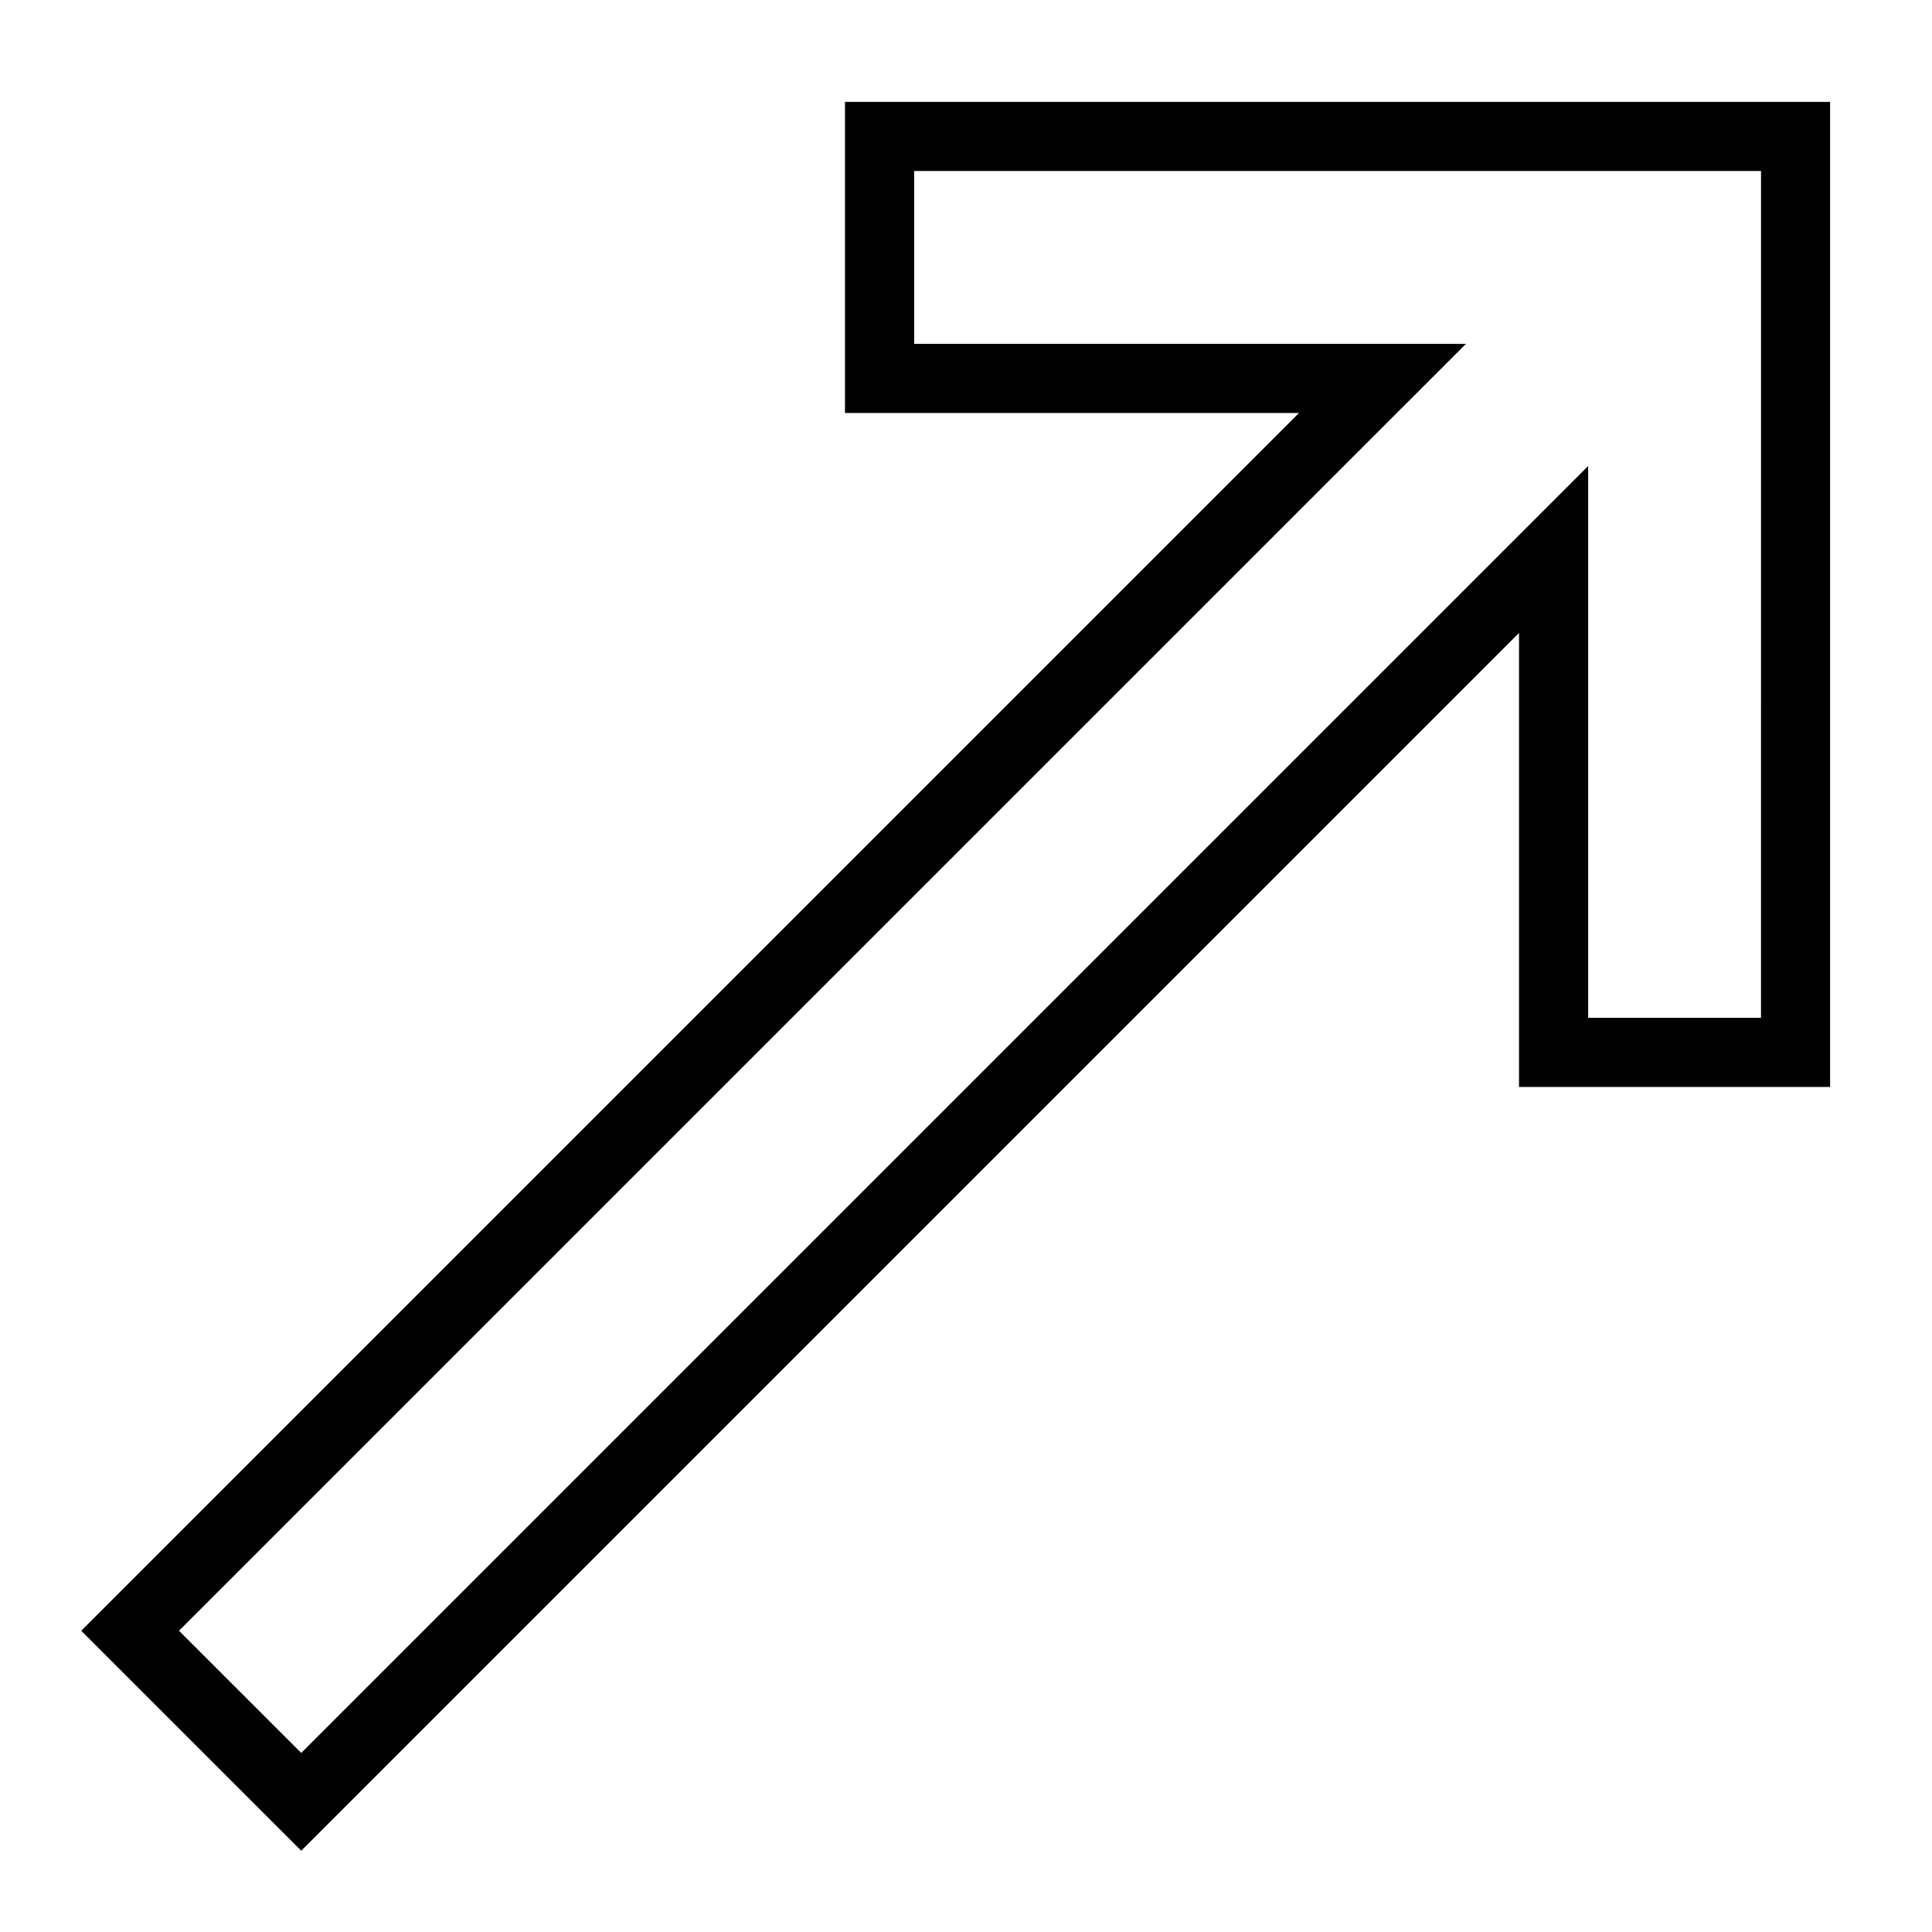 <?xml version="1.0" encoding="UTF-8"?>
<!-- Uploaded to: ICON Repo, www.iconrepo.com, Generator: ICON Repo Mixer Tools -->
<svg fill="#000000" width="800px" height="800px" version="1.1" viewBox="144 144 512 512" xmlns="http://www.w3.org/2000/svg">
 <path d="m610.68 171h-242.75v82.441h120.33l-309.78 309.78-12.957 12.953 12.957 12.957 32.391 32.383 12.957 12.949 322.73-322.73v120.33h82.441v-261.06zm0 242.74h-45.801v-146.24l-341.05 341.05-32.391-32.383 341.06-341.05h-146.24v-45.801h224.43z"/>
</svg>